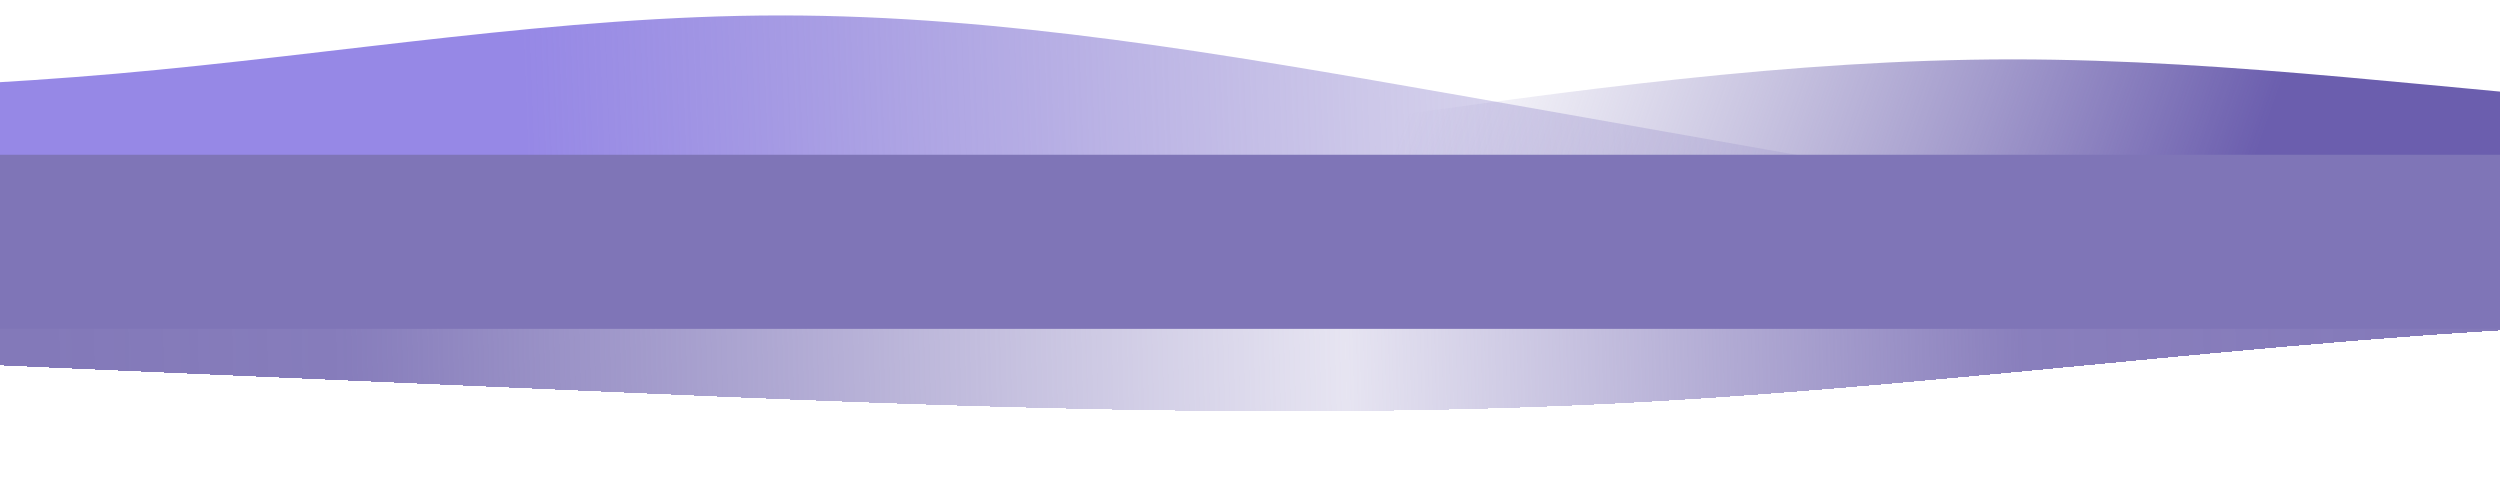 <?xml version="1.0" encoding="UTF-8"?> <svg xmlns="http://www.w3.org/2000/svg" width="324" height="63" viewBox="0 0 324 63" fill="none"> <g id="2-Ñ Ð²Ð¾Ð»Ð½Ð°"> <g id="2-Ñ Ð²Ð¾Ð»Ð½Ð°_2"> <path id="Vector" fill-rule="evenodd" clip-rule="evenodd" d="M292.488 32.27L259.208 24.724C244.828 22.209 216.068 17.091 187.485 12.061C158.725 7.03 129.965 2 101.205 2C72.623 2 43.862 7.03 15.102 9.546C-13.658 12.061 -42.24 12.061 -56.62 12.061H-71V32.27H-56.62C-42.24 32.27 -13.658 32.27 15.102 32.27C43.862 32.27 72.623 32.27 101.205 32.27C129.965 32.27 158.725 32.27 187.485 32.27C216.068 32.27 244.828 32.27 259.208 32.27H273.588H292.488Z" fill="url(#paint0_linear_46_23360)"></path> <g id="Vector_2" filter="url(#filter0_bd_46_23360)"> <path fill-rule="evenodd" clip-rule="evenodd" d="M-59.356 44.089L-36.737 45.074C-14.117 46.059 31.122 48.029 76.361 49.998C121.6 51.968 166.839 53.938 212.078 51.476C257.317 49.014 302.556 42.119 347.795 41.134C393.034 40.149 438.273 45.074 460.893 47.536L483.513 49.998V32.27L460.893 32.27C438.273 32.27 393.034 32.27 347.795 32.27C302.556 32.27 257.317 32.27 212.078 32.27C166.839 32.27 121.6 32.27 76.361 32.27C31.122 32.27 -14.117 32.27 -36.737 32.27H-59.356L-59.356 44.089Z" fill="url(#paint1_linear_46_23360)" shape-rendering="crispEdges"></path> </g> <path id="Vector_3" fill-rule="evenodd" clip-rule="evenodd" d="M69.569 32.27L102.849 26.144C117.229 24.102 145.989 19.947 174.571 15.863C203.331 11.779 232.091 7.695 260.851 7.695C289.434 7.695 318.194 11.779 346.954 13.821C375.714 15.863 404.296 15.863 418.676 15.863H433.056V32.27H418.676C404.296 32.27 375.714 32.27 346.954 32.27C318.194 32.27 289.434 32.27 260.851 32.27C232.091 32.27 203.331 32.27 174.571 32.27C145.989 32.27 117.229 32.27 102.849 32.27H88.469H69.569Z" fill="url(#paint2_linear_46_23360)"></path> <g id="Rectangle 48" filter="url(#filter1_bf_46_23360)"> <rect x="-13.288" y="20.821" width="367.706" height="21.799" fill="#7F75B7"></rect> </g> </g> <g id="Rectangle 53" filter="url(#filter2_bf_46_23360)"> <rect x="-8.9" y="20.057" width="347.119" height="17.55" fill="#7F75B7"></rect> </g> </g> <defs> <filter id="filter0_bd_46_23360" x="-84.669" y="6.957" width="593.494" height="70.981" filterUnits="userSpaceOnUse" color-interpolation-filters="sRGB"> <feFlood flood-opacity="0" result="BackgroundImageFix"></feFlood> <feGaussianBlur in="BackgroundImage" stdDeviation="12.656"></feGaussianBlur> <feComposite in2="SourceAlpha" operator="in" result="effect1_backgroundBlur_46_23360"></feComposite> <feColorMatrix in="SourceAlpha" type="matrix" values="0 0 0 0 0 0 0 0 0 0 0 0 0 0 0 0 0 0 127 0" result="hardAlpha"></feColorMatrix> <feOffset dy="0.675"></feOffset> <feGaussianBlur stdDeviation="0.338"></feGaussianBlur> <feComposite in2="hardAlpha" operator="out"></feComposite> <feColorMatrix type="matrix" values="0 0 0 0 0 0 0 0 0 0 0 0 0 0 0 0 0 0 0.25 0"></feColorMatrix> <feBlend mode="normal" in2="effect1_backgroundBlur_46_23360" result="effect2_dropShadow_46_23360"></feBlend> <feBlend mode="normal" in="SourceGraphic" in2="effect2_dropShadow_46_23360" result="shape"></feBlend> </filter> <filter id="filter1_bf_46_23360" x="-38.6" y="-4.491" width="418.331" height="72.424" filterUnits="userSpaceOnUse" color-interpolation-filters="sRGB"> <feFlood flood-opacity="0" result="BackgroundImageFix"></feFlood> <feGaussianBlur in="BackgroundImage" stdDeviation="12.656"></feGaussianBlur> <feComposite in2="SourceAlpha" operator="in" result="effect1_backgroundBlur_46_23360"></feComposite> <feBlend mode="normal" in="SourceGraphic" in2="effect1_backgroundBlur_46_23360" result="shape"></feBlend> <feGaussianBlur stdDeviation="10.125" result="effect2_foregroundBlur_46_23360"></feGaussianBlur> </filter> <filter id="filter2_bf_46_23360" x="-34.213" y="-5.256" width="397.744" height="68.175" filterUnits="userSpaceOnUse" color-interpolation-filters="sRGB"> <feFlood flood-opacity="0" result="BackgroundImageFix"></feFlood> <feGaussianBlur in="BackgroundImage" stdDeviation="12.656"></feGaussianBlur> <feComposite in2="SourceAlpha" operator="in" result="effect1_backgroundBlur_46_23360"></feComposite> <feBlend mode="normal" in="SourceGraphic" in2="effect1_backgroundBlur_46_23360" result="shape"></feBlend> <feGaussianBlur stdDeviation="8.438" result="effect2_foregroundBlur_46_23360"></feGaussianBlur> </filter> <linearGradient id="paint0_linear_46_23360" x1="68.388" y1="27.321" x2="261.231" y2="20.078" gradientUnits="userSpaceOnUse"> <stop stop-color="#9688E6"></stop> <stop offset="1" stop-color="#8278B8" stop-opacity="0"></stop> </linearGradient> <linearGradient id="paint1_linear_46_23360" x1="329.444" y1="37.071" x2="5.523" y2="45.393" gradientUnits="userSpaceOnUse"> <stop stop-color="#8379B9"></stop> <stop offset="0.208" stop-color="#8176B8" stop-opacity="0.937"></stop> <stop offset="0.208" stop-color="#8176B8" stop-opacity="0.937"></stop> <stop offset="0.479" stop-color="#7E73B8" stop-opacity="0.19"></stop> <stop offset="0.88" stop-color="#8278B9" stop-opacity="0.966"></stop> <stop offset="0.88" stop-color="#8278B9" stop-opacity="0.966"></stop> <stop offset="1" stop-color="#8379B9"></stop> </linearGradient> <linearGradient id="paint2_linear_46_23360" x1="291.981" y1="21.265" x2="192.679" y2="-14.092" gradientUnits="userSpaceOnUse"> <stop stop-color="#6B5EAE"></stop> <stop offset="1" stop-color="#8278B8" stop-opacity="0"></stop> </linearGradient> </defs> </svg> 